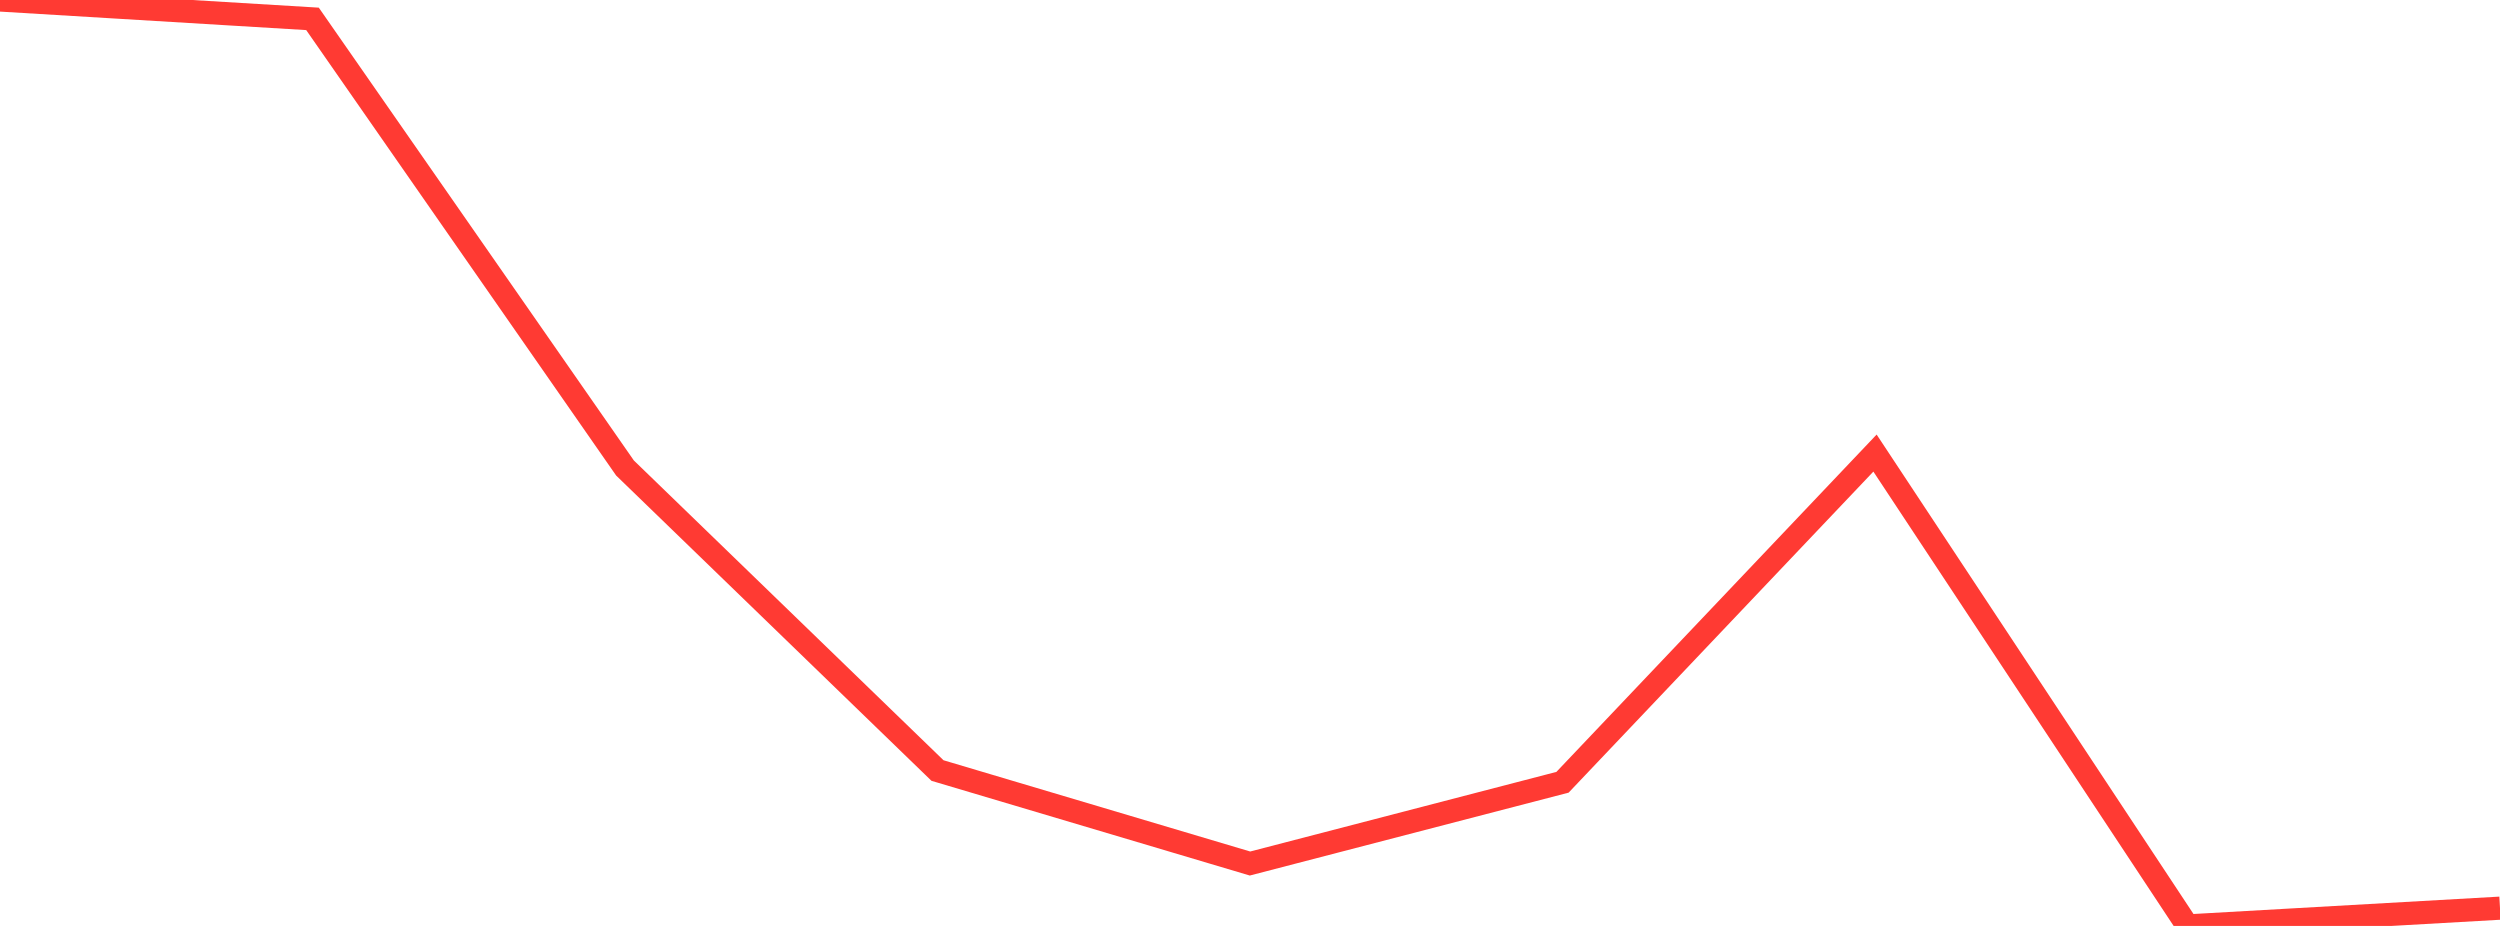 <?xml version="1.0" standalone="no"?>
<!DOCTYPE svg PUBLIC "-//W3C//DTD SVG 1.1//EN" "http://www.w3.org/Graphics/SVG/1.1/DTD/svg11.dtd">

<svg width="135" height="50" viewBox="0 0 135 50" preserveAspectRatio="none" 
  xmlns="http://www.w3.org/2000/svg"
  xmlns:xlink="http://www.w3.org/1999/xlink">


<polyline points="0.0, 0.0 16.875, 1.019 33.75, 25.272 50.625, 41.609 67.5, 46.63 84.375, 42.243 101.25, 24.466 118.125, 50.0 135.0, 49.041" fill="none" stroke="#ff3a33" stroke-width="1.25"/>

</svg>